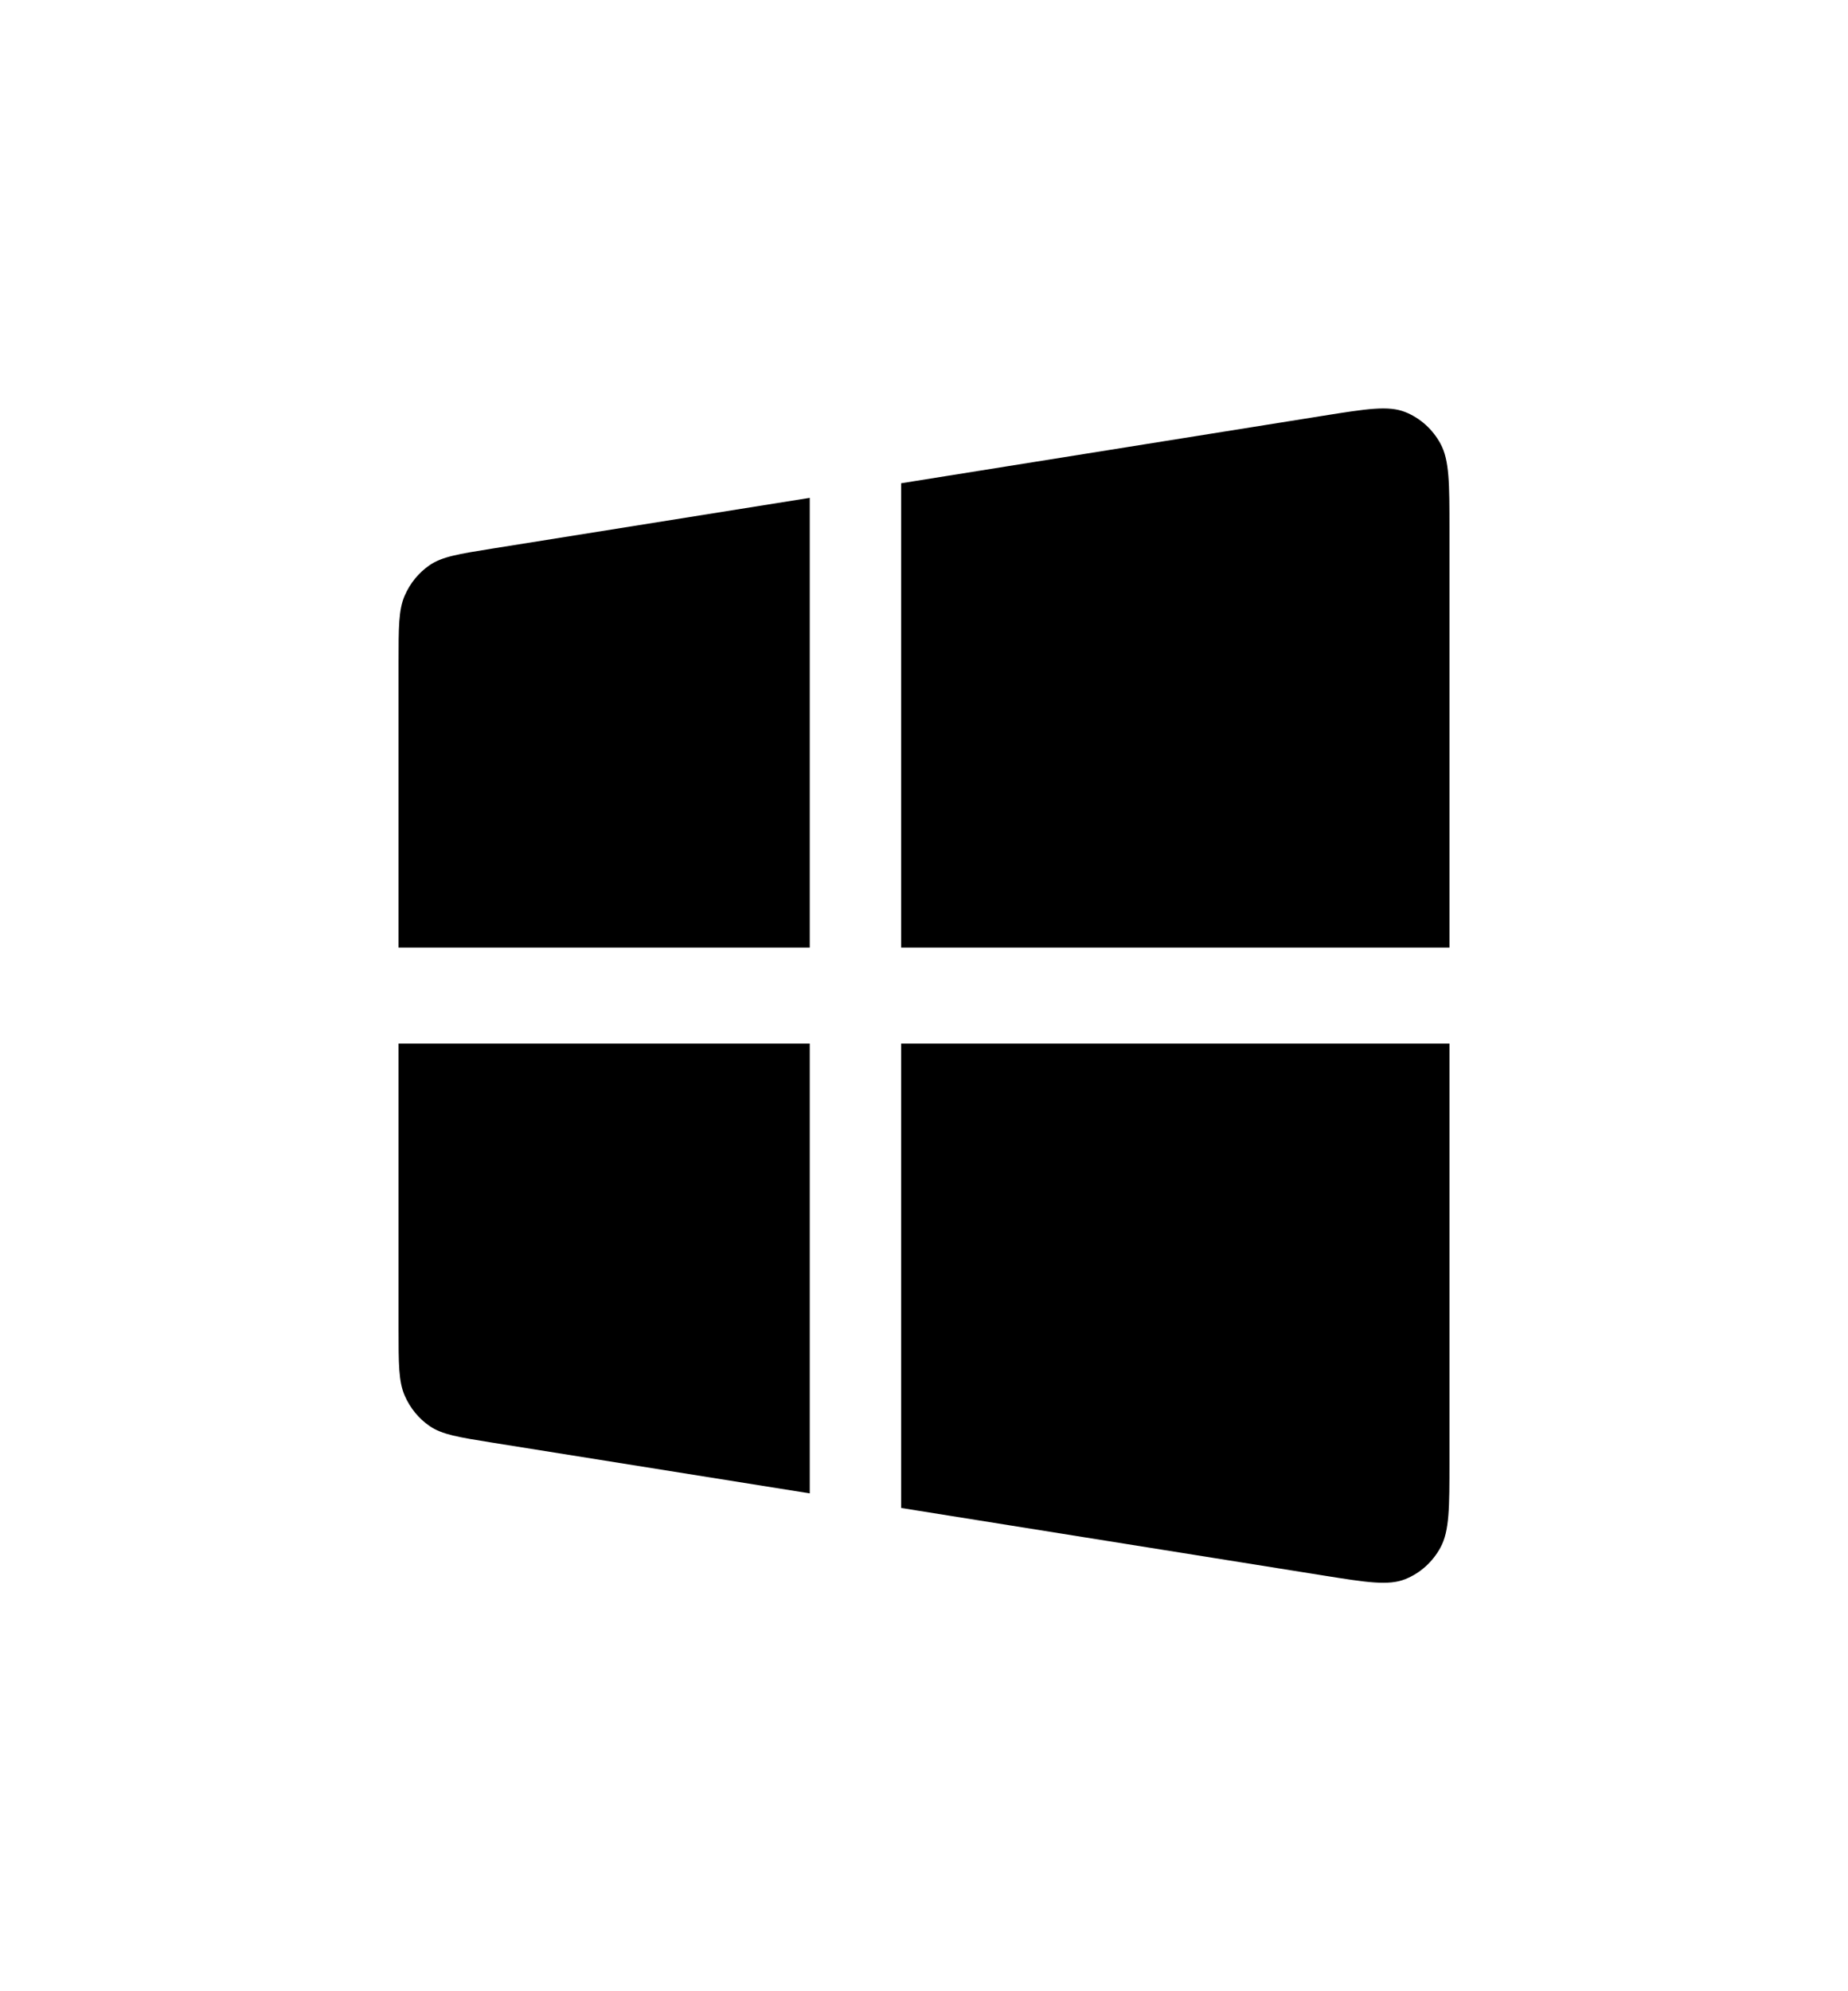 <svg width="39" height="42" viewBox="0 0 39 42" fill="none" xmlns="http://www.w3.org/2000/svg">
<path d="M17.089 10.501L10.377 11.573C9.679 11.685 9.33 11.741 9.068 11.92C8.837 12.078 8.654 12.302 8.54 12.565C8.411 12.864 8.411 13.235 8.411 13.976V19.988H17.089L17.089 10.501Z" fill="#000"/>
<path d="M17.089 22.012H8.411V28.024C8.411 28.765 8.411 29.136 8.54 29.435C8.654 29.698 8.837 29.922 9.068 30.08C9.33 30.259 9.679 30.315 10.377 30.427L17.089 31.499L17.089 22.012Z" fill="#000"/>
<path d="M19.018 31.807L19.018 22.012H30.589V30.828C30.589 31.803 30.589 32.29 30.401 32.639C30.235 32.945 29.973 33.181 29.66 33.307C29.303 33.451 28.844 33.377 27.927 33.231L19.018 31.807Z" fill="#000"/>
<path d="M19.018 19.988L19.018 10.193L27.927 8.769C28.844 8.623 29.303 8.549 29.66 8.693C29.973 8.819 30.235 9.055 30.401 9.361C30.589 9.71 30.589 10.197 30.589 11.171V19.988H19.018Z" fill="#000"/>
</svg>
